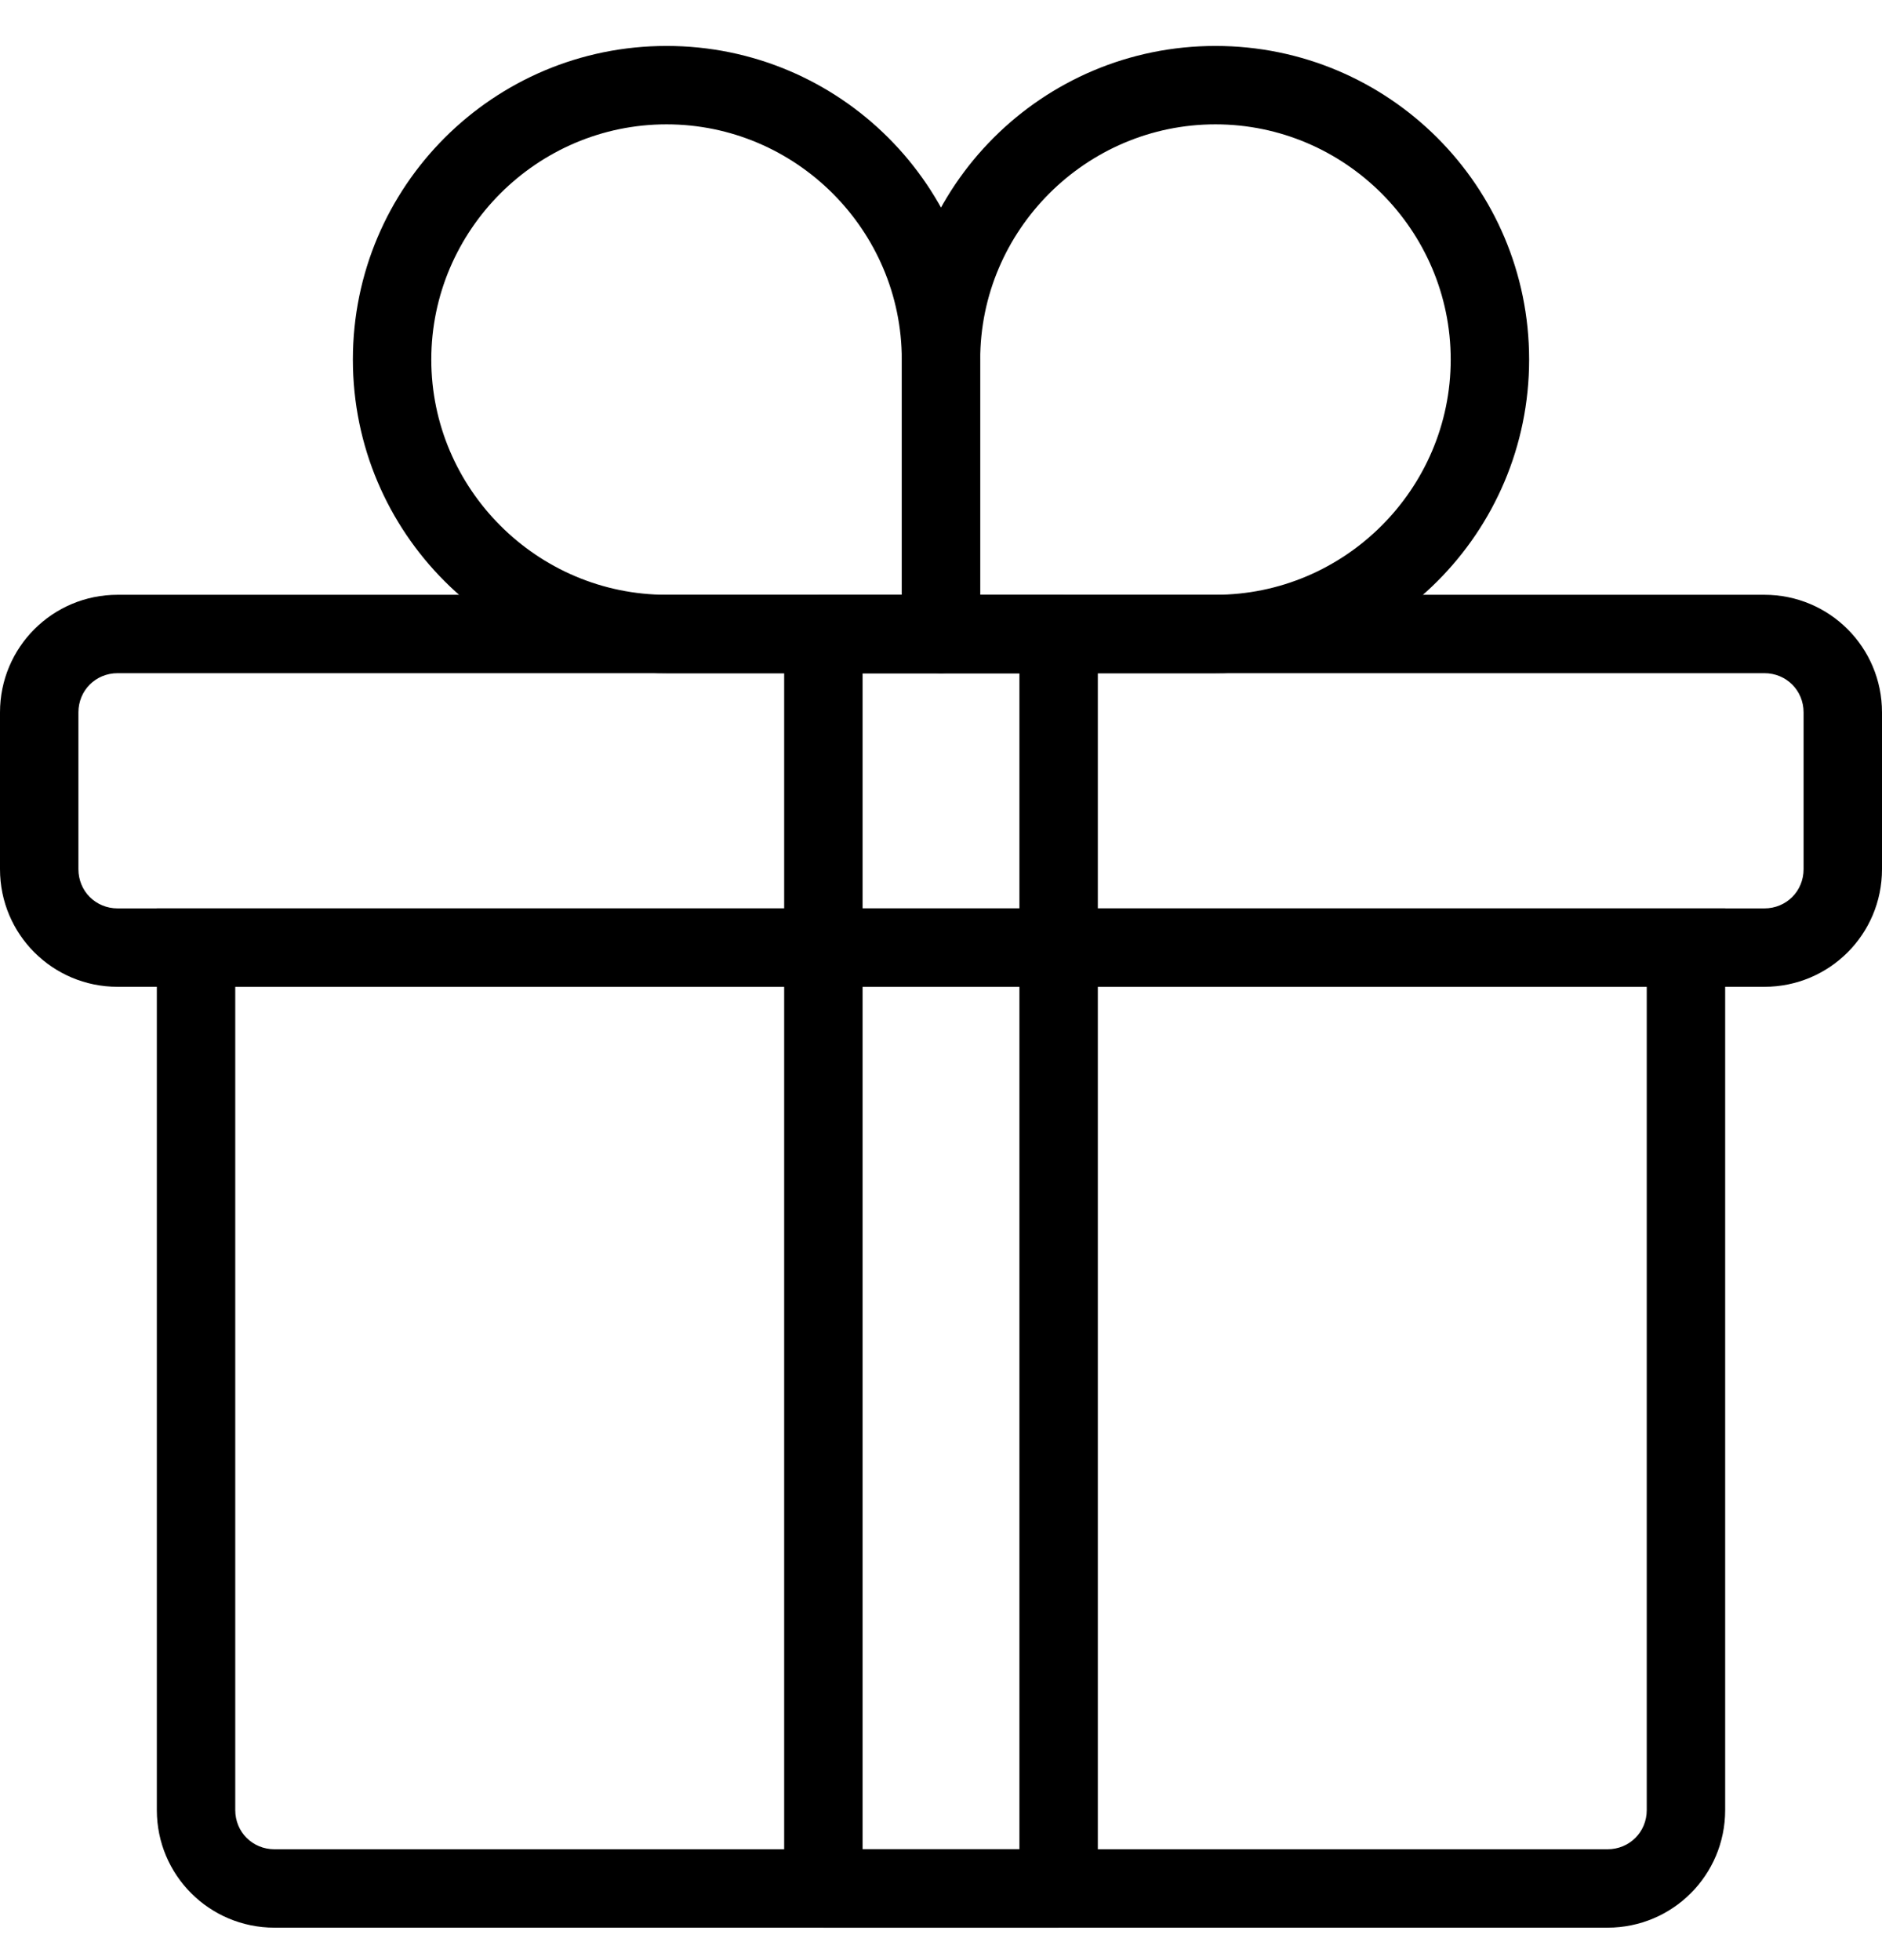 <svg width="24" height="25" viewBox="0 0 24 25" fill="none" xmlns="http://www.w3.org/2000/svg">
<g clip-path="url(#clip0_78_3000)">
<path d="M2 23.086C2 23.916 2.67 24.586 3.5 24.586H20.5C21.33 24.586 22 23.916 22 23.086V11.586H2V23.086ZM3 12.586H21V23.086C21 23.366 20.78 23.586 20.5 23.586H3.5C3.22 23.586 3 23.366 3 23.086V12.586Z" fill="black"/>
<path d="M22.5 7.586H1.5C0.67 7.586 0 8.256 0 9.086V11.086C0 11.916 0.67 12.586 1.5 12.586H22.5C23.33 12.586 24 11.916 24 11.086V9.086C24 8.256 23.33 7.586 22.5 7.586ZM23 11.086C23 11.366 22.78 11.586 22.5 11.586H1.5C1.22 11.586 1 11.366 1 11.086V9.086C1 8.806 1.22 8.586 1.5 8.586H22.5C22.78 8.586 23 8.806 23 9.086V11.086Z" fill="black"/>
<path d="M13.5 7.586H10.5C10.22 7.586 10 7.806 10 8.086V24.086C10 24.366 10.22 24.586 10.5 24.586H13.5C13.78 24.586 14 24.366 14 24.086V8.086C14 7.806 13.78 7.586 13.5 7.586ZM13 23.586H11V8.586H13V23.586Z" fill="black"/>
<path d="M15.5 0.586C13.29 0.586 11.5 2.376 11.5 4.586V8.086C11.5 8.366 11.72 8.586 12 8.586H15.5C17.71 8.586 19.5 6.796 19.5 4.586C19.5 2.376 17.71 0.586 15.5 0.586ZM15.5 7.586H12.5V4.586C12.5 2.936 13.85 1.586 15.5 1.586C17.15 1.586 18.5 2.936 18.5 4.586C18.5 6.236 17.15 7.586 15.5 7.586Z" fill="black"/>
<path d="M8.5 0.586C6.29 0.586 4.5 2.376 4.5 4.586C4.5 6.796 6.29 8.586 8.5 8.586H12C12.28 8.586 12.5 8.366 12.5 8.086V4.586C12.5 2.376 10.71 0.586 8.5 0.586ZM11.5 7.586H8.5C6.85 7.586 5.5 6.236 5.5 4.586C5.5 2.936 6.85 1.586 8.5 1.586C10.15 1.586 11.5 2.936 11.5 4.586V7.586Z" fill="black"/>
</g>
<defs>
<clipPath id="clip0_78_3000">
<rect width="24" height="24" fill="white" transform="translate(0 0.586)"/>
</clipPath>
</defs>
</svg>
